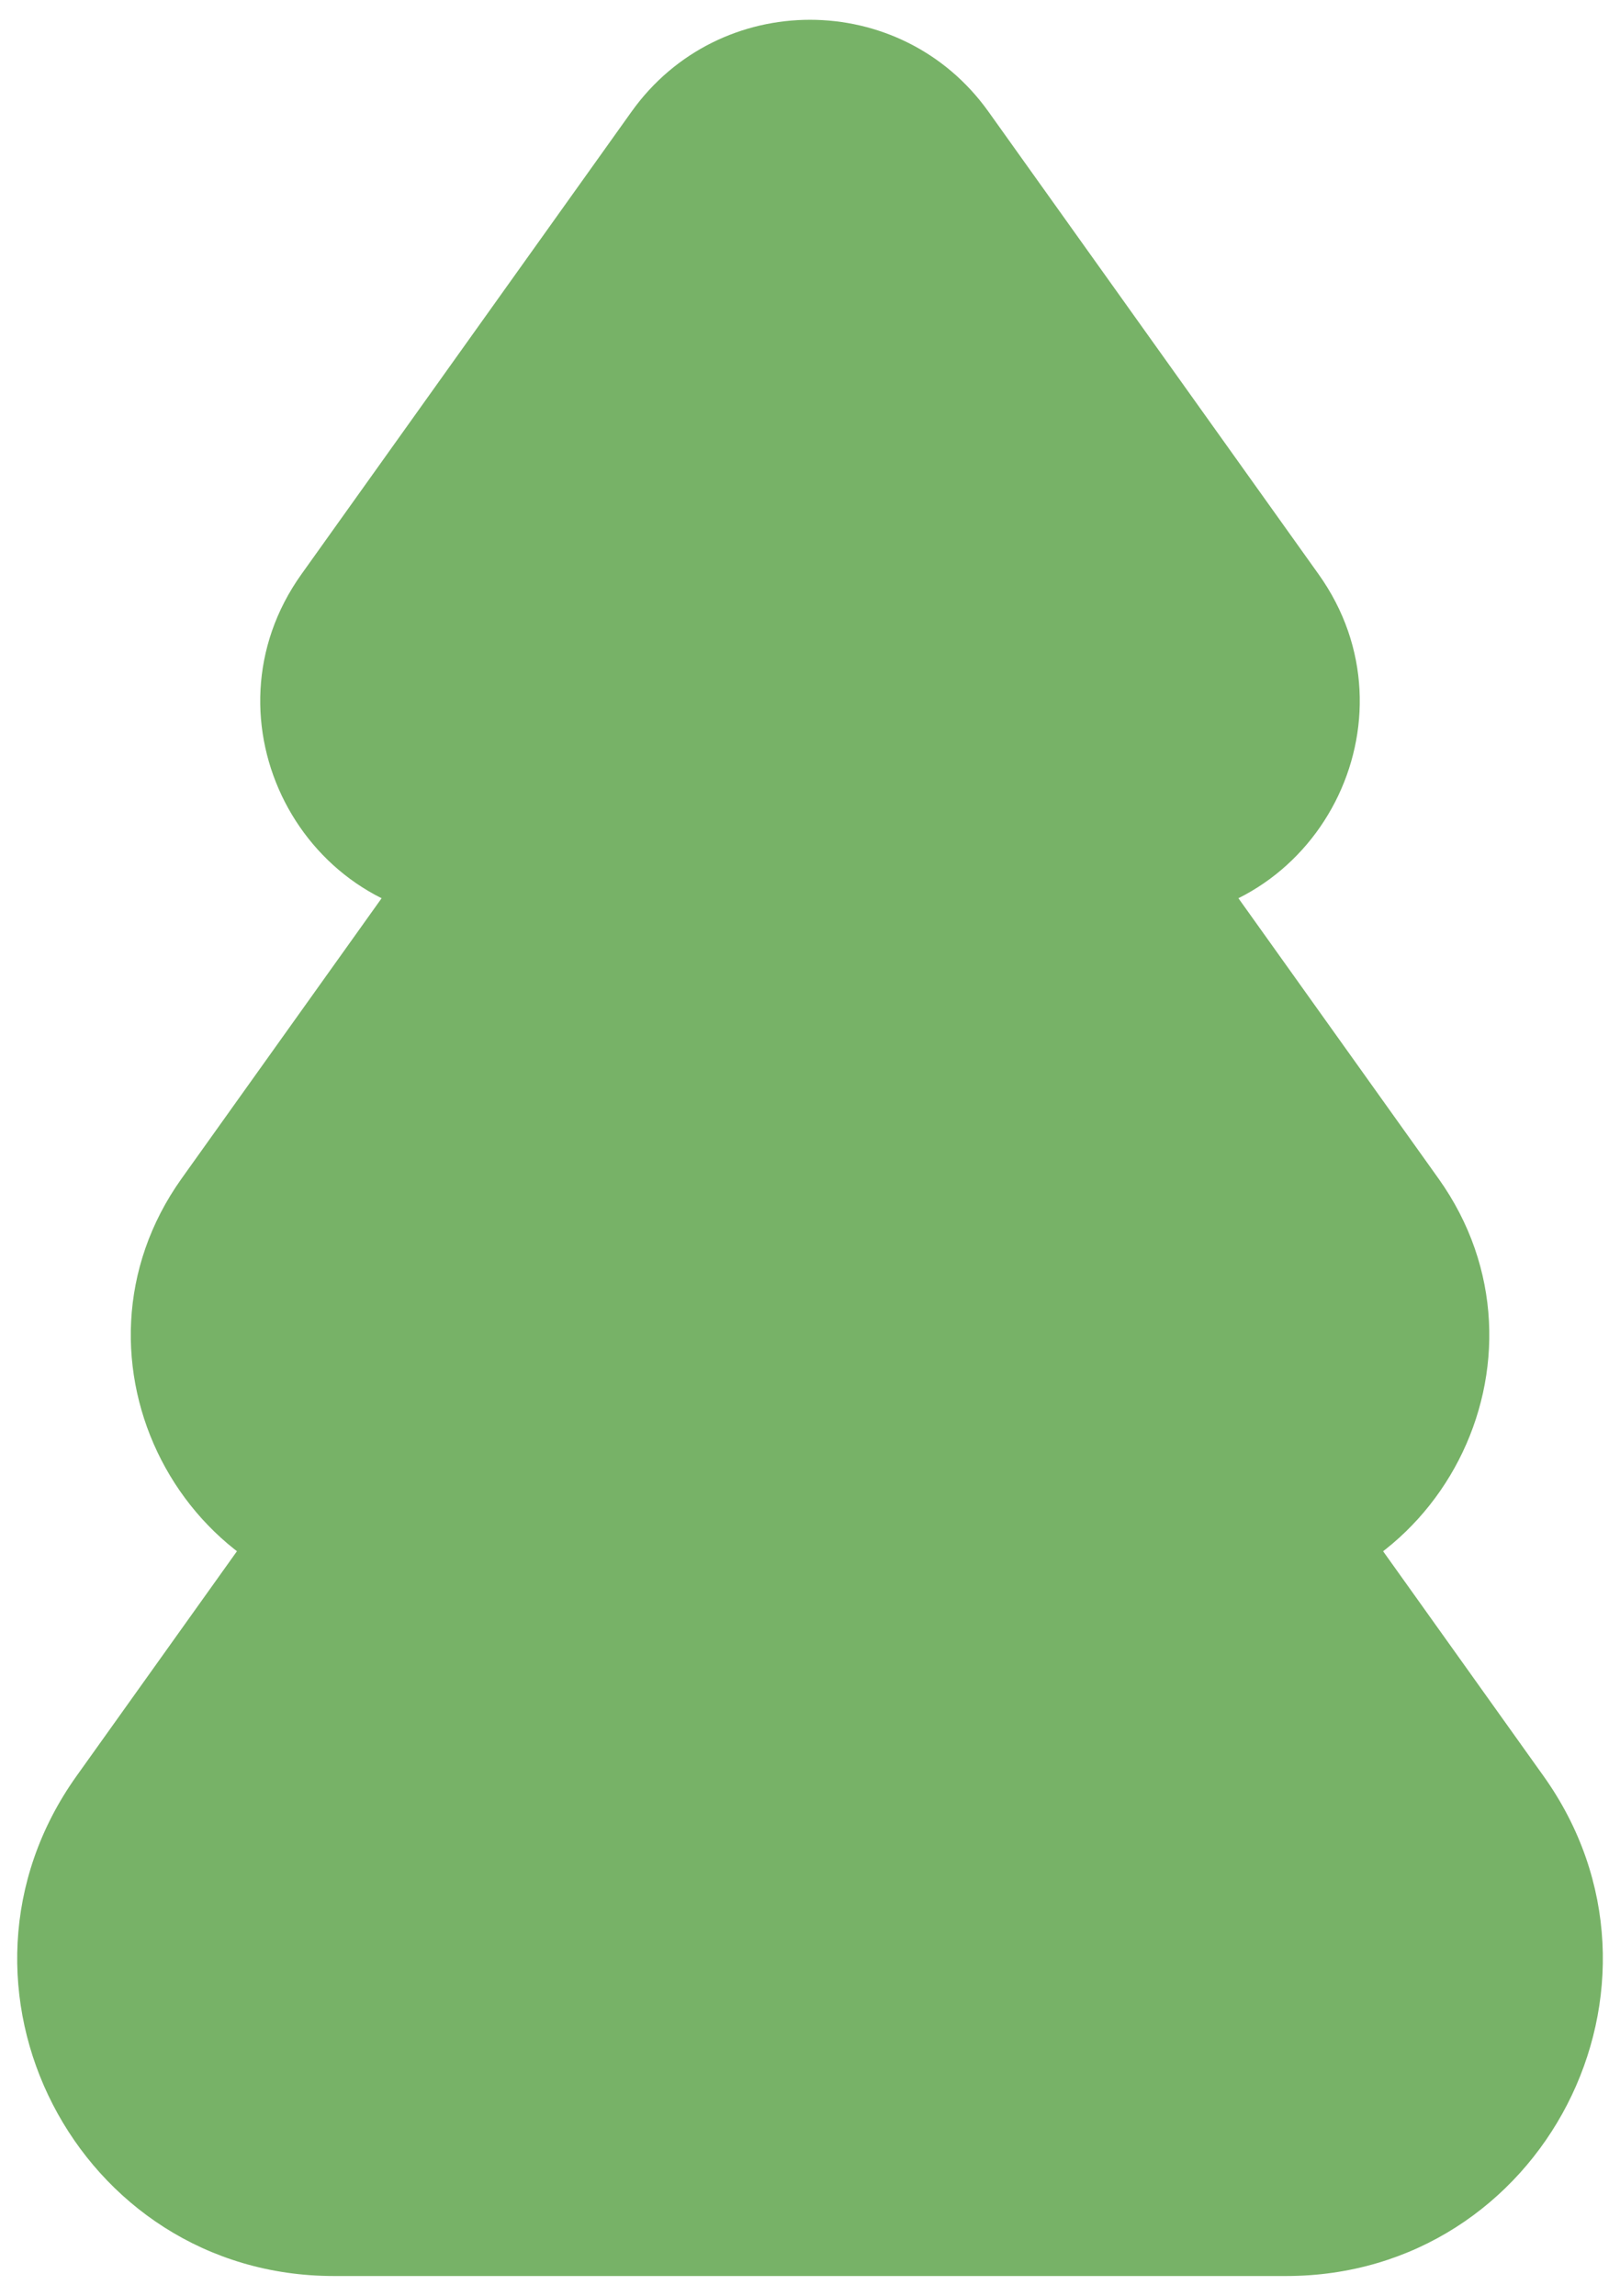 <svg xmlns="http://www.w3.org/2000/svg" viewBox="0 0 36 51" xml:space="preserve"><g fill="#77B267"><path d="M14.034 2.481 6.698 12.757c-2.302 3.225.003 7.703 3.966 7.703h14.672c3.962 0 6.268-4.478 3.966-7.703L21.966 2.481c-1.943-2.722-5.989-2.722-7.932 0z"/><path d="M13.1 13.482 4.037 26.179c-2.844 3.985.004 9.518 4.9 9.518h18.128c4.896 0 7.744-5.533 4.9-9.518L22.9 13.482c-2.401-3.363-7.399-3.363-9.8 0z"/><path d="M12.281 24.632 1.702 39.452c-3.32 4.651.005 11.109 5.719 11.109H28.58c5.714 0 9.039-6.458 5.719-11.109L23.72 24.632c-2.803-3.926-8.637-3.926-11.439 0z"/></g></svg>